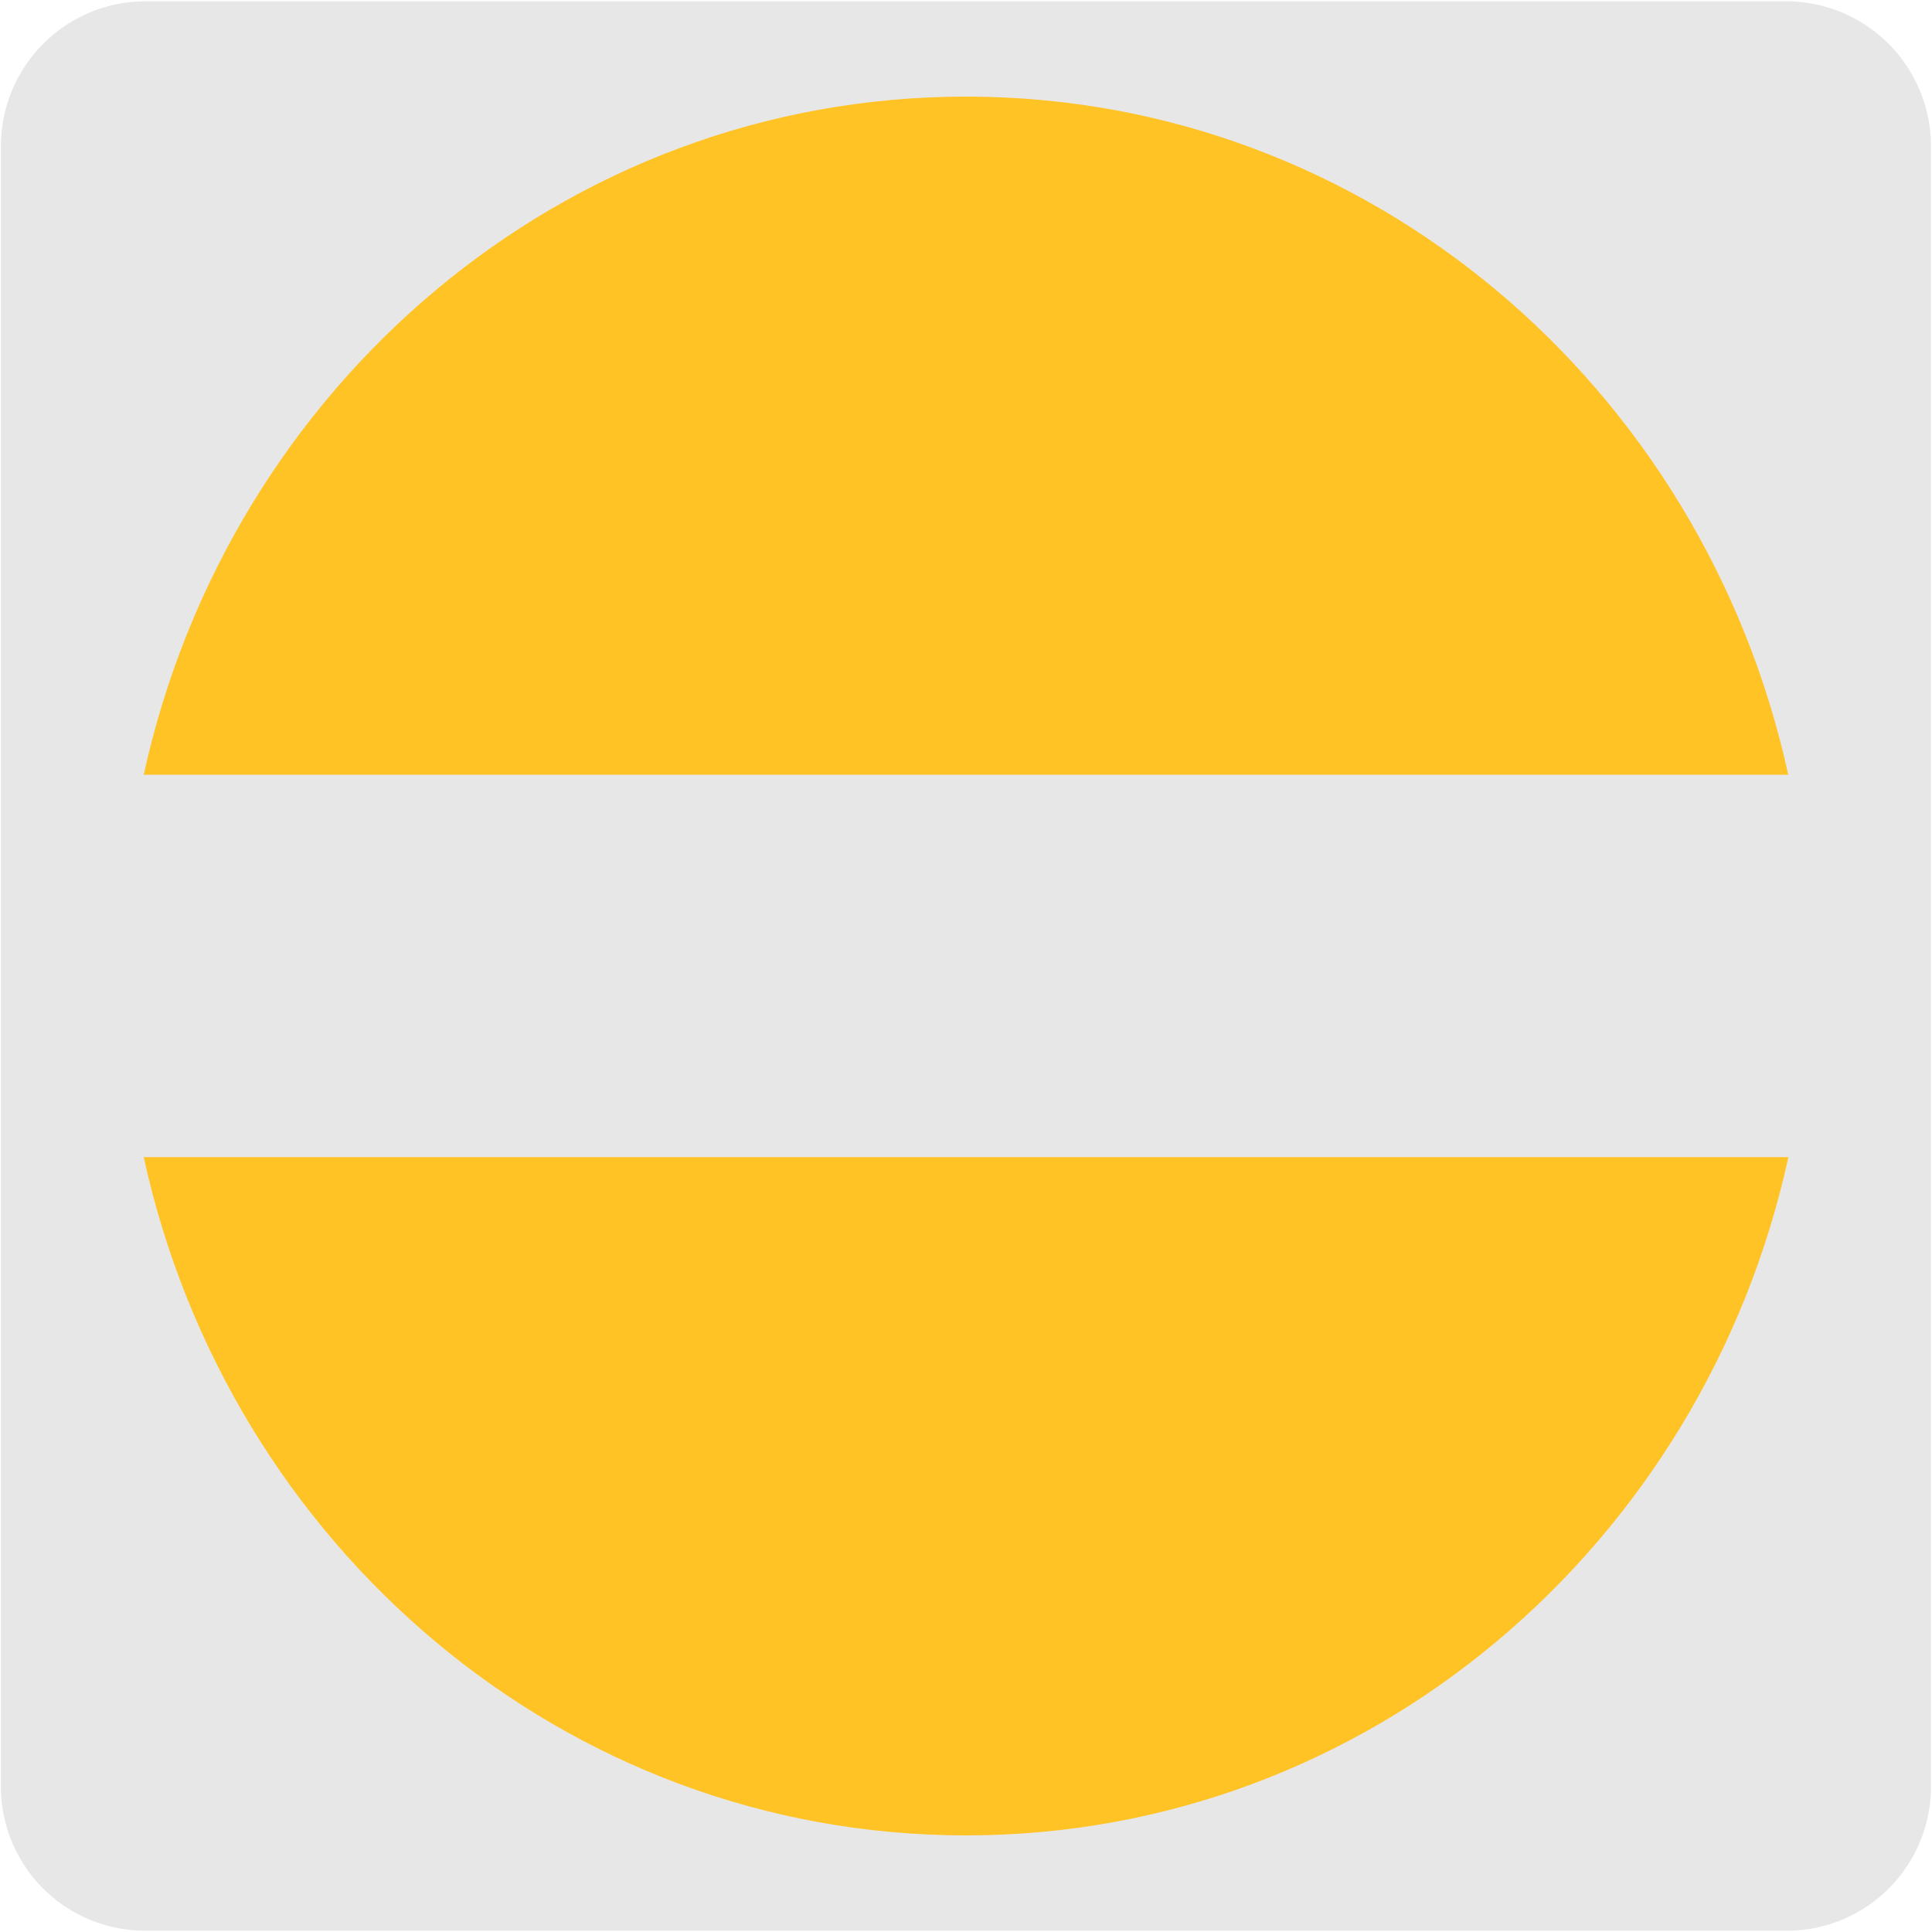 <svg xmlns="http://www.w3.org/2000/svg" viewBox="0 0 150 150"><defs><style>.cls-1{fill:#e8e7e7;}.cls-2{fill:#ffc325;}</style></defs><title>14195-05</title><g id="Capa_2" data-name="Capa 2"><path class="cls-1" d="M11.32.1H138.64a11.25,11.25,0,0,1,11.28,11.21v127.4a11.19,11.19,0,0,1-11.2,11.19H11.27A11.19,11.19,0,0,1,.07,138.71h0V11.34A11.24,11.24,0,0,1,11.32.1Z"/></g><g id="Capa_1" data-name="Capa 1"><path class="cls-2" d="M75,7.5C43.78,7.5,17.75,30,11.16,60.15H138.84C132.25,30,106.22,7.5,75,7.5Z"/><path class="cls-2" d="M75,142.5c31.24,0,57.27-22.54,63.85-52.66H11.16C17.74,120,43.77,142.5,75,142.5Z"/></g></svg>